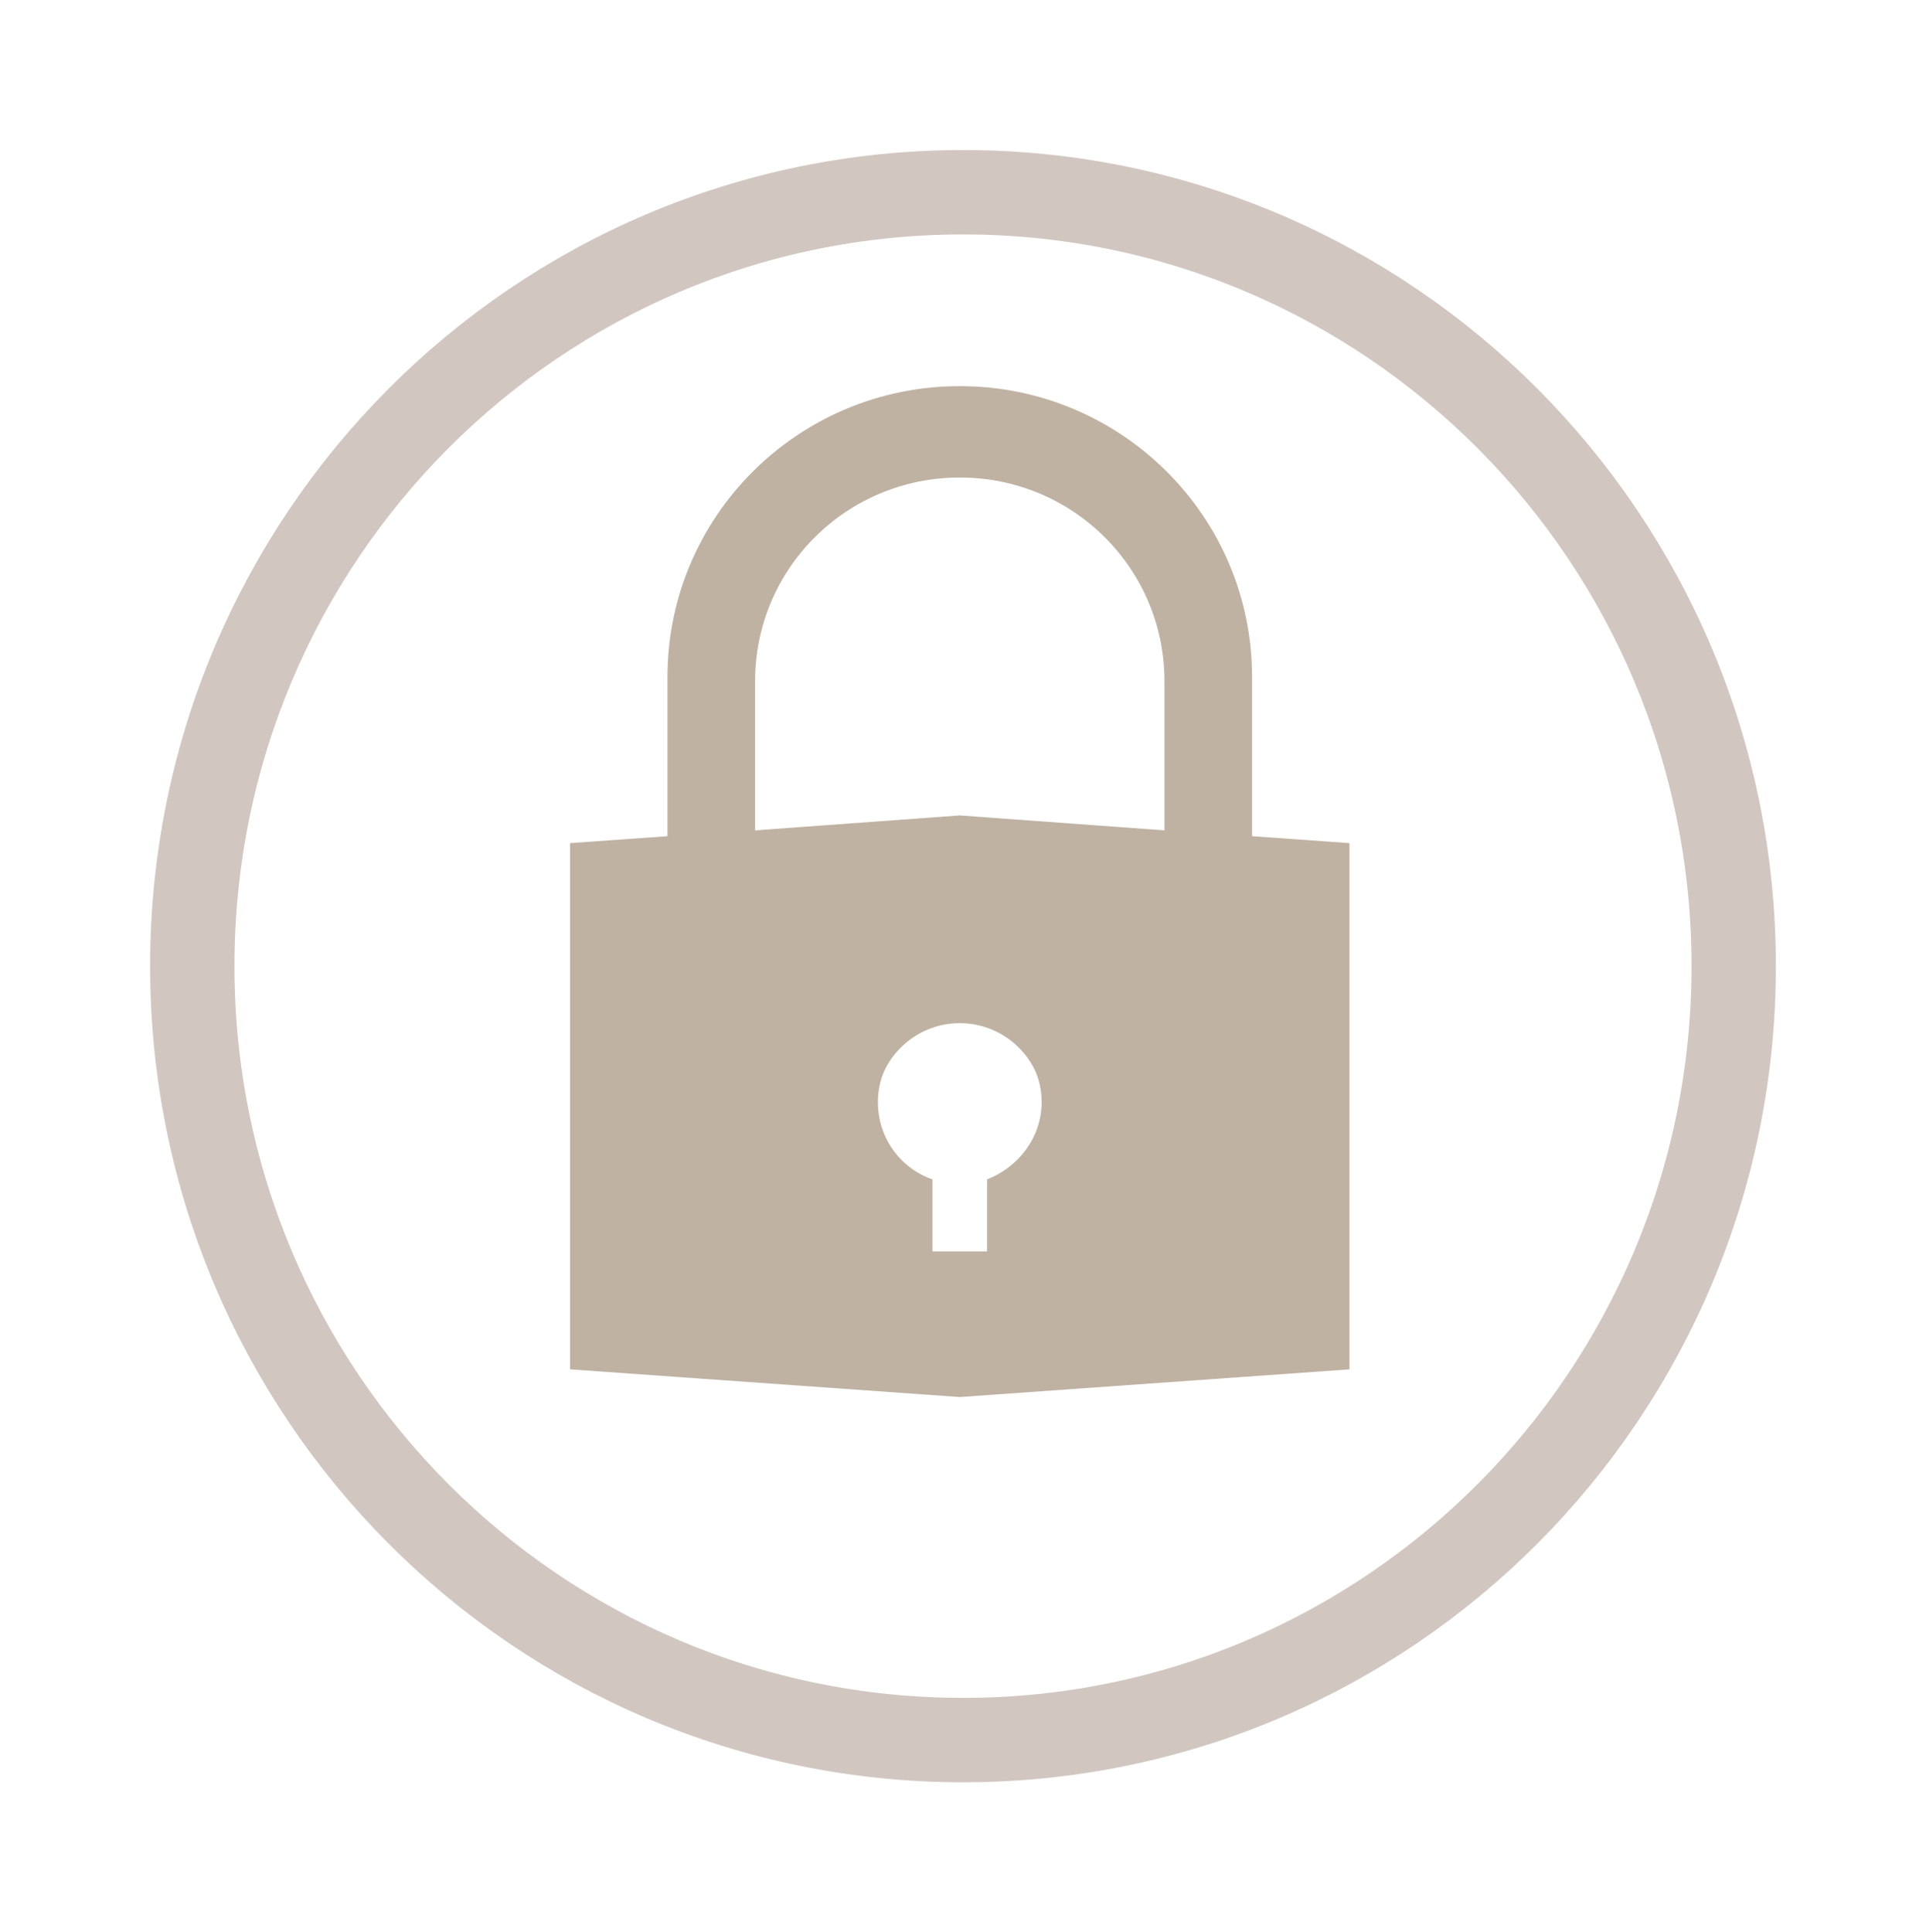 <?xml version="1.0" encoding="UTF-8"?> <svg xmlns="http://www.w3.org/2000/svg" xmlns:xlink="http://www.w3.org/1999/xlink" width="297" height="298" xml:space="preserve" overflow="hidden"><defs><filter id="fx0" x="-10%" y="-10%" width="120%" height="120%" filterUnits="userSpaceOnUse"><feComponentTransfer color-interpolation-filters="sRGB"><feFuncR type="discrete"></feFuncR><feFuncG type="discrete"></feFuncG><feFuncB type="discrete"></feFuncB><feFuncA type="linear" slope="0.4"></feFuncA></feComponentTransfer><feGaussianBlur stdDeviation="7.639 7.639"></feGaussianBlur></filter><filter id="fx1" x="-10%" y="-10%" width="120%" height="120%" filterUnits="userSpaceOnUse"><feComponentTransfer color-interpolation-filters="sRGB"><feFuncR type="discrete"></feFuncR><feFuncG type="discrete"></feFuncG><feFuncB type="discrete"></feFuncB><feFuncA type="linear" slope="0.4"></feFuncA></feComponentTransfer><feGaussianBlur stdDeviation="7.639 7.639"></feGaussianBlur></filter><clipPath id="clip2"><rect x="2853" y="715" width="297" height="298"></rect></clipPath><clipPath id="clip3"><rect x="36" y="17" width="181" height="220"></rect></clipPath></defs><g clip-path="url(#clip2)" transform="translate(-2853 -715)"><g clip-path="url(#clip3)" filter="url(#fx0)" transform="translate(2874 726)"><g><g><g><g><path d="M106.781 147.785 106.781 159.104 98.239 159.104 98.239 147.785C93.327 146.077 89.696 141.378 89.696 135.612 89.696 128.564 95.462 122.798 102.51 122.798 109.557 122.798 115.324 128.564 115.324 135.612 115.324 141.165 111.693 145.863 106.781 147.785ZM70.475 69.408C70.475 51.682 84.784 37.373 102.51 37.373 120.236 37.373 134.544 51.682 134.544 69.408L134.544 93.113 102.51 90.764 70.475 93.113 70.475 69.408ZM147.358 93.967 147.358 69.408C147.358 44.635 127.283 24.56 102.51 24.56 77.737 24.56 57.662 44.635 57.662 69.408L57.662 93.967 42.712 95.035 42.712 176.189 102.51 180.46 162.307 176.189 162.307 95.035 147.358 93.967Z" fill="#BFB2A3" transform="matrix(1.005 0 0 1 23.98 23.99)"></path></g></g></g></g></g><g><g><g><path d="M104.687 144.887 104.687 155.984 96.312 155.984 96.312 144.887C91.497 143.212 87.937 138.606 87.937 132.953 87.937 126.044 93.591 120.39 100.5 120.39 107.409 120.39 113.062 126.044 113.062 132.953 113.062 138.397 109.503 143.003 104.687 144.887ZM69.094 68.047C69.094 50.669 83.122 36.641 100.5 36.641 117.878 36.641 131.906 50.669 131.906 68.047L131.906 91.287 100.5 88.984 69.094 91.287 69.094 68.047ZM144.469 92.125 144.469 68.047C144.469 43.759 124.787 24.078 100.5 24.078 76.212 24.078 56.531 43.759 56.531 68.047L56.531 92.125 41.875 93.172 41.875 172.734 100.5 176.922 159.125 172.734 159.125 93.172 144.469 92.125Z" fill="#BFB2A3" transform="matrix(1.005 0 0 1 2900 752)"></path></g></g></g><g filter="url(#fx1)" transform="translate(2852 714)"><g><path d="M29.65 150C29.65 83.527 83.309 29.64 149.5 29.64 215.691 29.64 269.35 83.527 269.35 150 269.35 216.473 215.691 270.36 149.5 270.36 83.309 270.36 29.65 216.473 29.65 150Z" stroke="#D2C6C1" stroke-width="11" stroke-miterlimit="8" fill="none" fill-rule="evenodd"></path></g></g><path d="M2884 864C2884 798.83 2936.61 746 3001.5 746 3066.39 746 3119 798.83 3119 864 3119 929.17 3066.39 982 3001.5 982 2936.61 982 2884 929.17 2884 864Z" stroke="#D2C6C1" stroke-width="10.312" stroke-miterlimit="8" fill="none" fill-rule="evenodd"></path></g></svg> 
